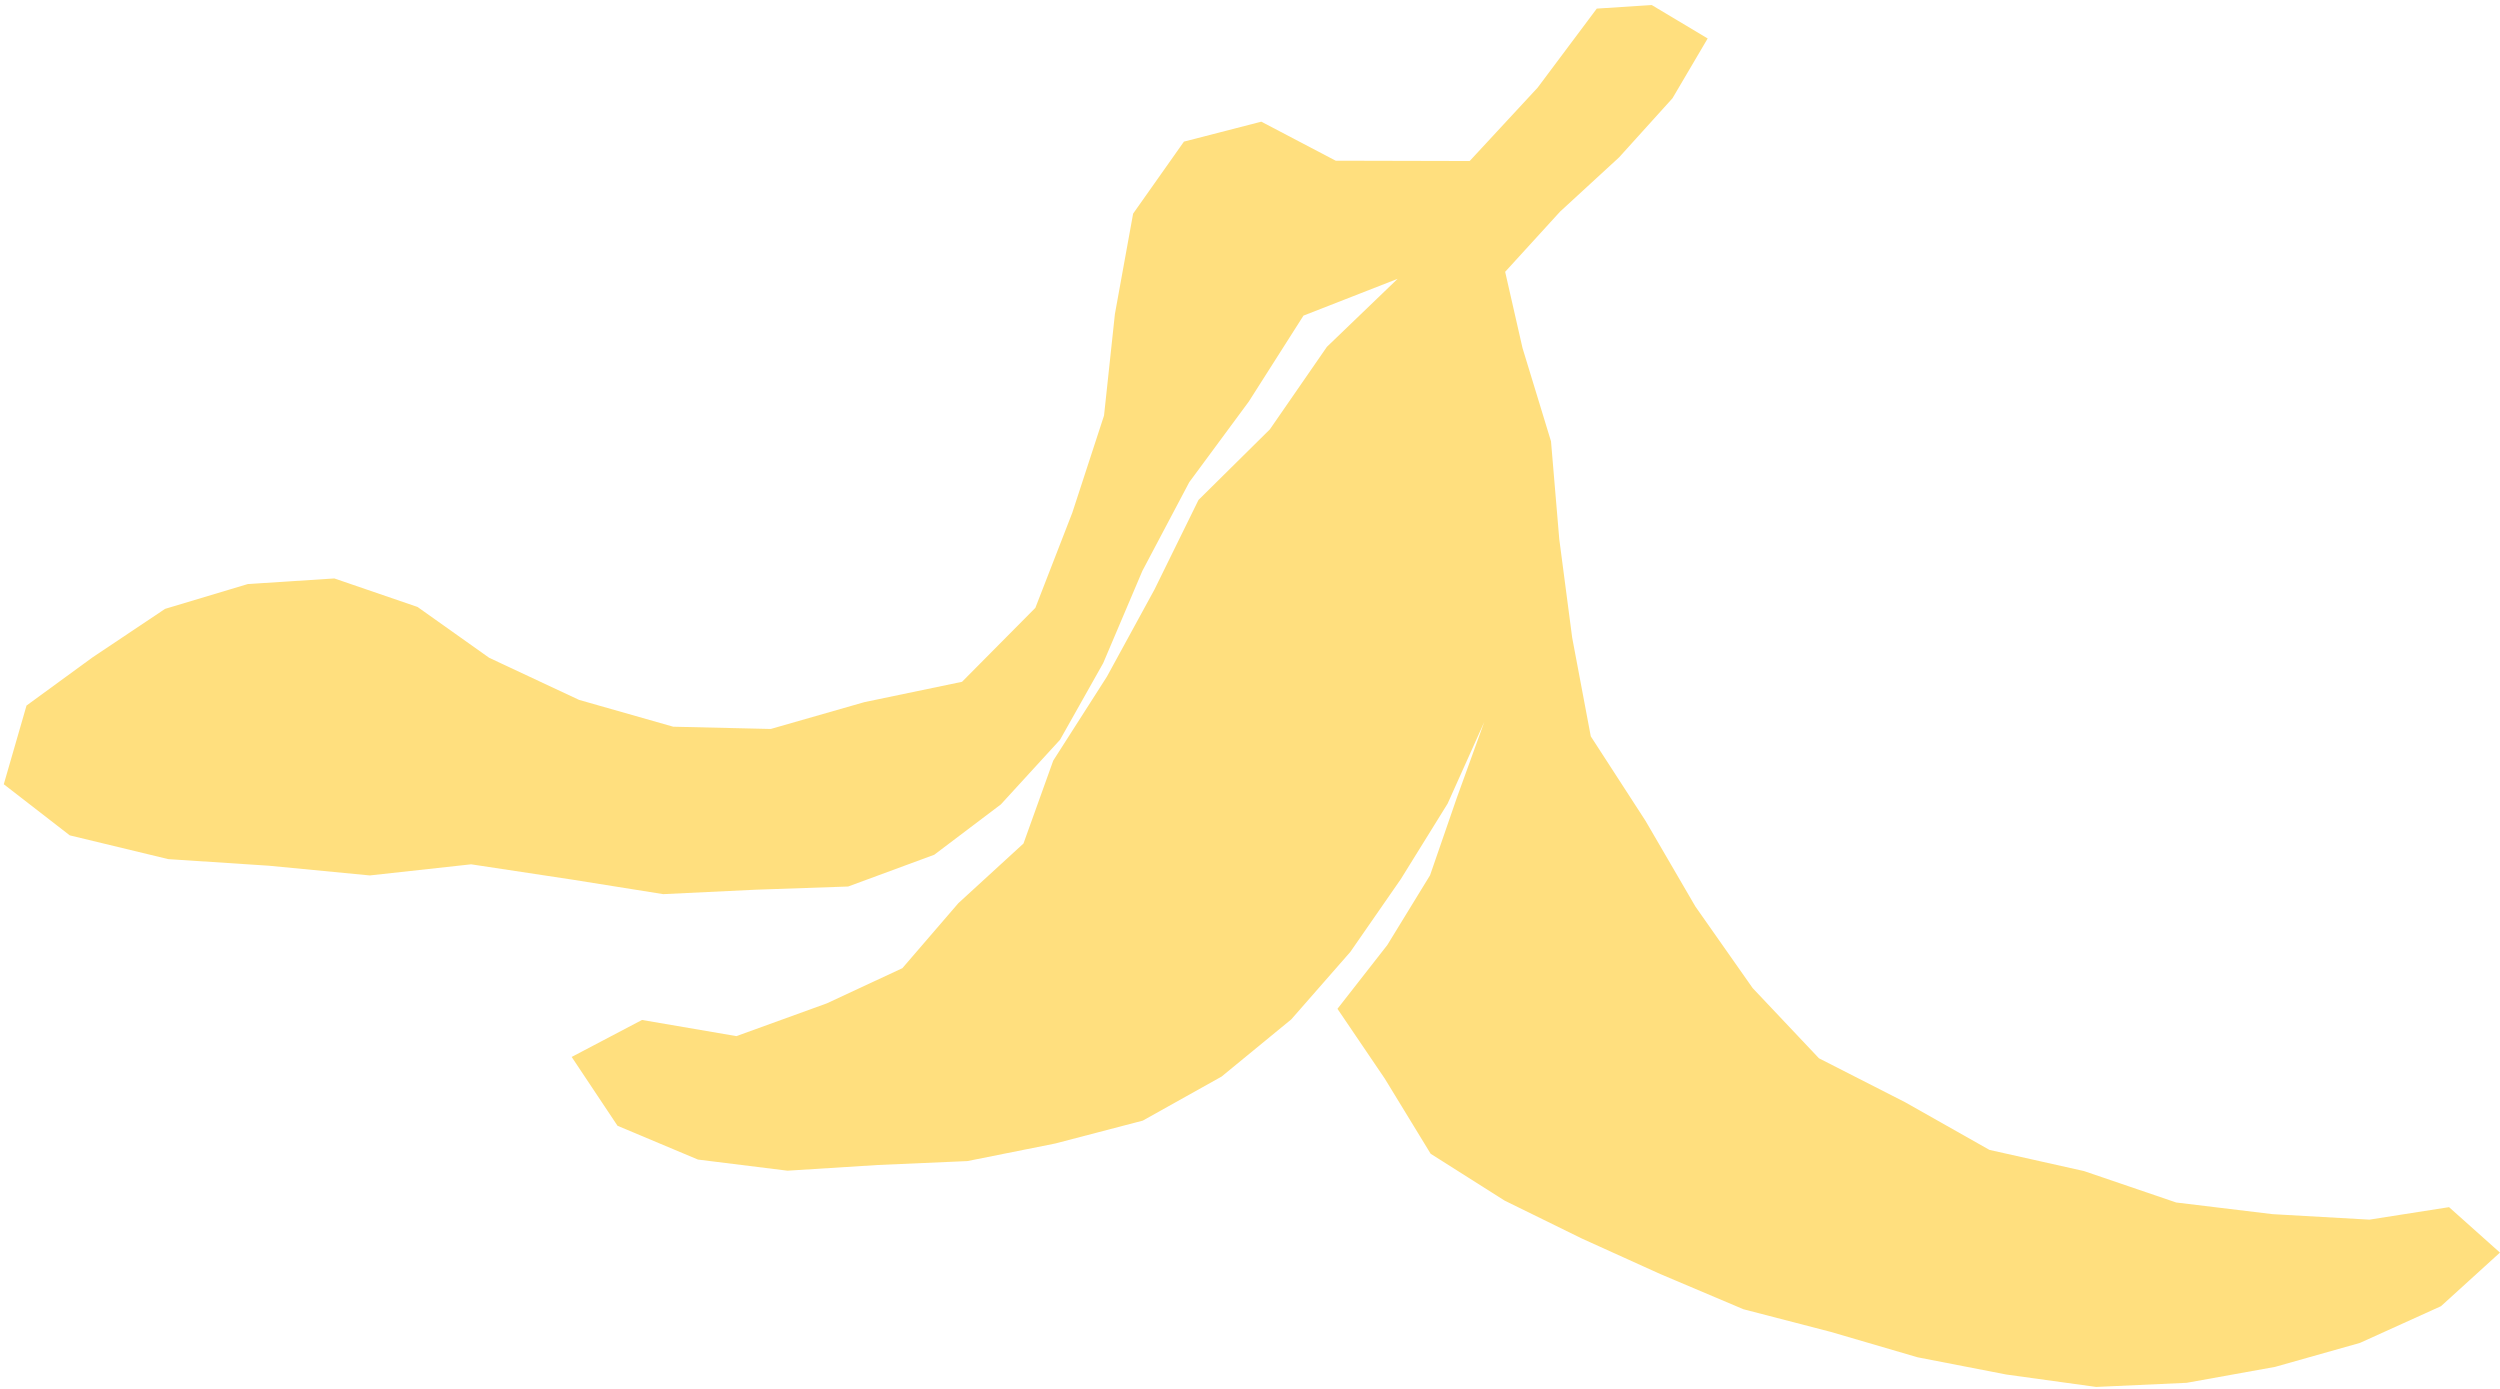 <svg width="414" height="230" viewBox="0 0 414 230" fill="none" xmlns="http://www.w3.org/2000/svg">
<path d="M231.451 46.17L219.734 57.438L210.293 71.098L198.47 82.793L191.172 97.641L183.307 112.047L174.417 125.956L169.489 139.685L158.704 149.565L149.43 160.333L136.914 166.161L121.95 171.583L106.316 168.905L94.669 175.029L102.261 186.428L115.584 192.025L130.414 193.867L145.32 192.925L160.195 192.275L174.788 189.353L189.245 185.575L202.287 178.285L213.836 168.806L223.61 157.643L231.978 145.576L239.728 133.075L245.795 119.558L241.255 132.102L236.819 144.939L229.733 156.504L221.483 167.06L229.33 178.636L236.916 191.061L249.172 198.823L261.984 205.113L274.925 210.973L288.712 216.81L303.178 220.562L317.545 224.765L332.248 227.621L347.115 229.676L362.118 228.993L376.752 226.356L390.808 222.385L404.226 216.305L413.99 207.431L405.561 199.904L392.366 201.974L376.326 201.063L360.374 199.133L345.112 193.929L329.454 190.423L315.481 182.525L301.22 175.254L290.241 163.629L280.759 150.124L272.502 135.938L263.432 121.935L260.353 105.597L258.213 89.269L256.846 73.085L252.125 57.619L249.253 45.013L258.363 35.029L268.126 26.053L276.961 16.275L282.79 6.37L273.525 0.834L264.426 1.425L254.628 14.52L243.378 26.664L221.191 26.612L208.871 20.149L196.059 23.454L187.645 35.377L184.629 51.999L182.828 68.814L177.575 84.904L171.457 100.659L159.313 112.907L143.139 116.275L127.634 120.717L111.485 120.343L95.893 115.901L81.006 108.931L69.146 100.513L55.369 95.791L41.047 96.717L27.34 100.827L15.293 108.883L4.392 116.839L0.627 129.872L11.552 138.334L27.867 142.271L44.52 143.363L61.237 144.972L78.018 143.13L94.739 145.662L109.828 148.07L125.096 147.337L140.449 146.807L154.711 141.547L165.742 133.21L175.545 122.5L182.689 109.811L189.178 94.536L196.943 79.849L206.803 66.496L215.856 52.267L231.451 46.17Z" fill="#FFDF7E"/>
</svg>
